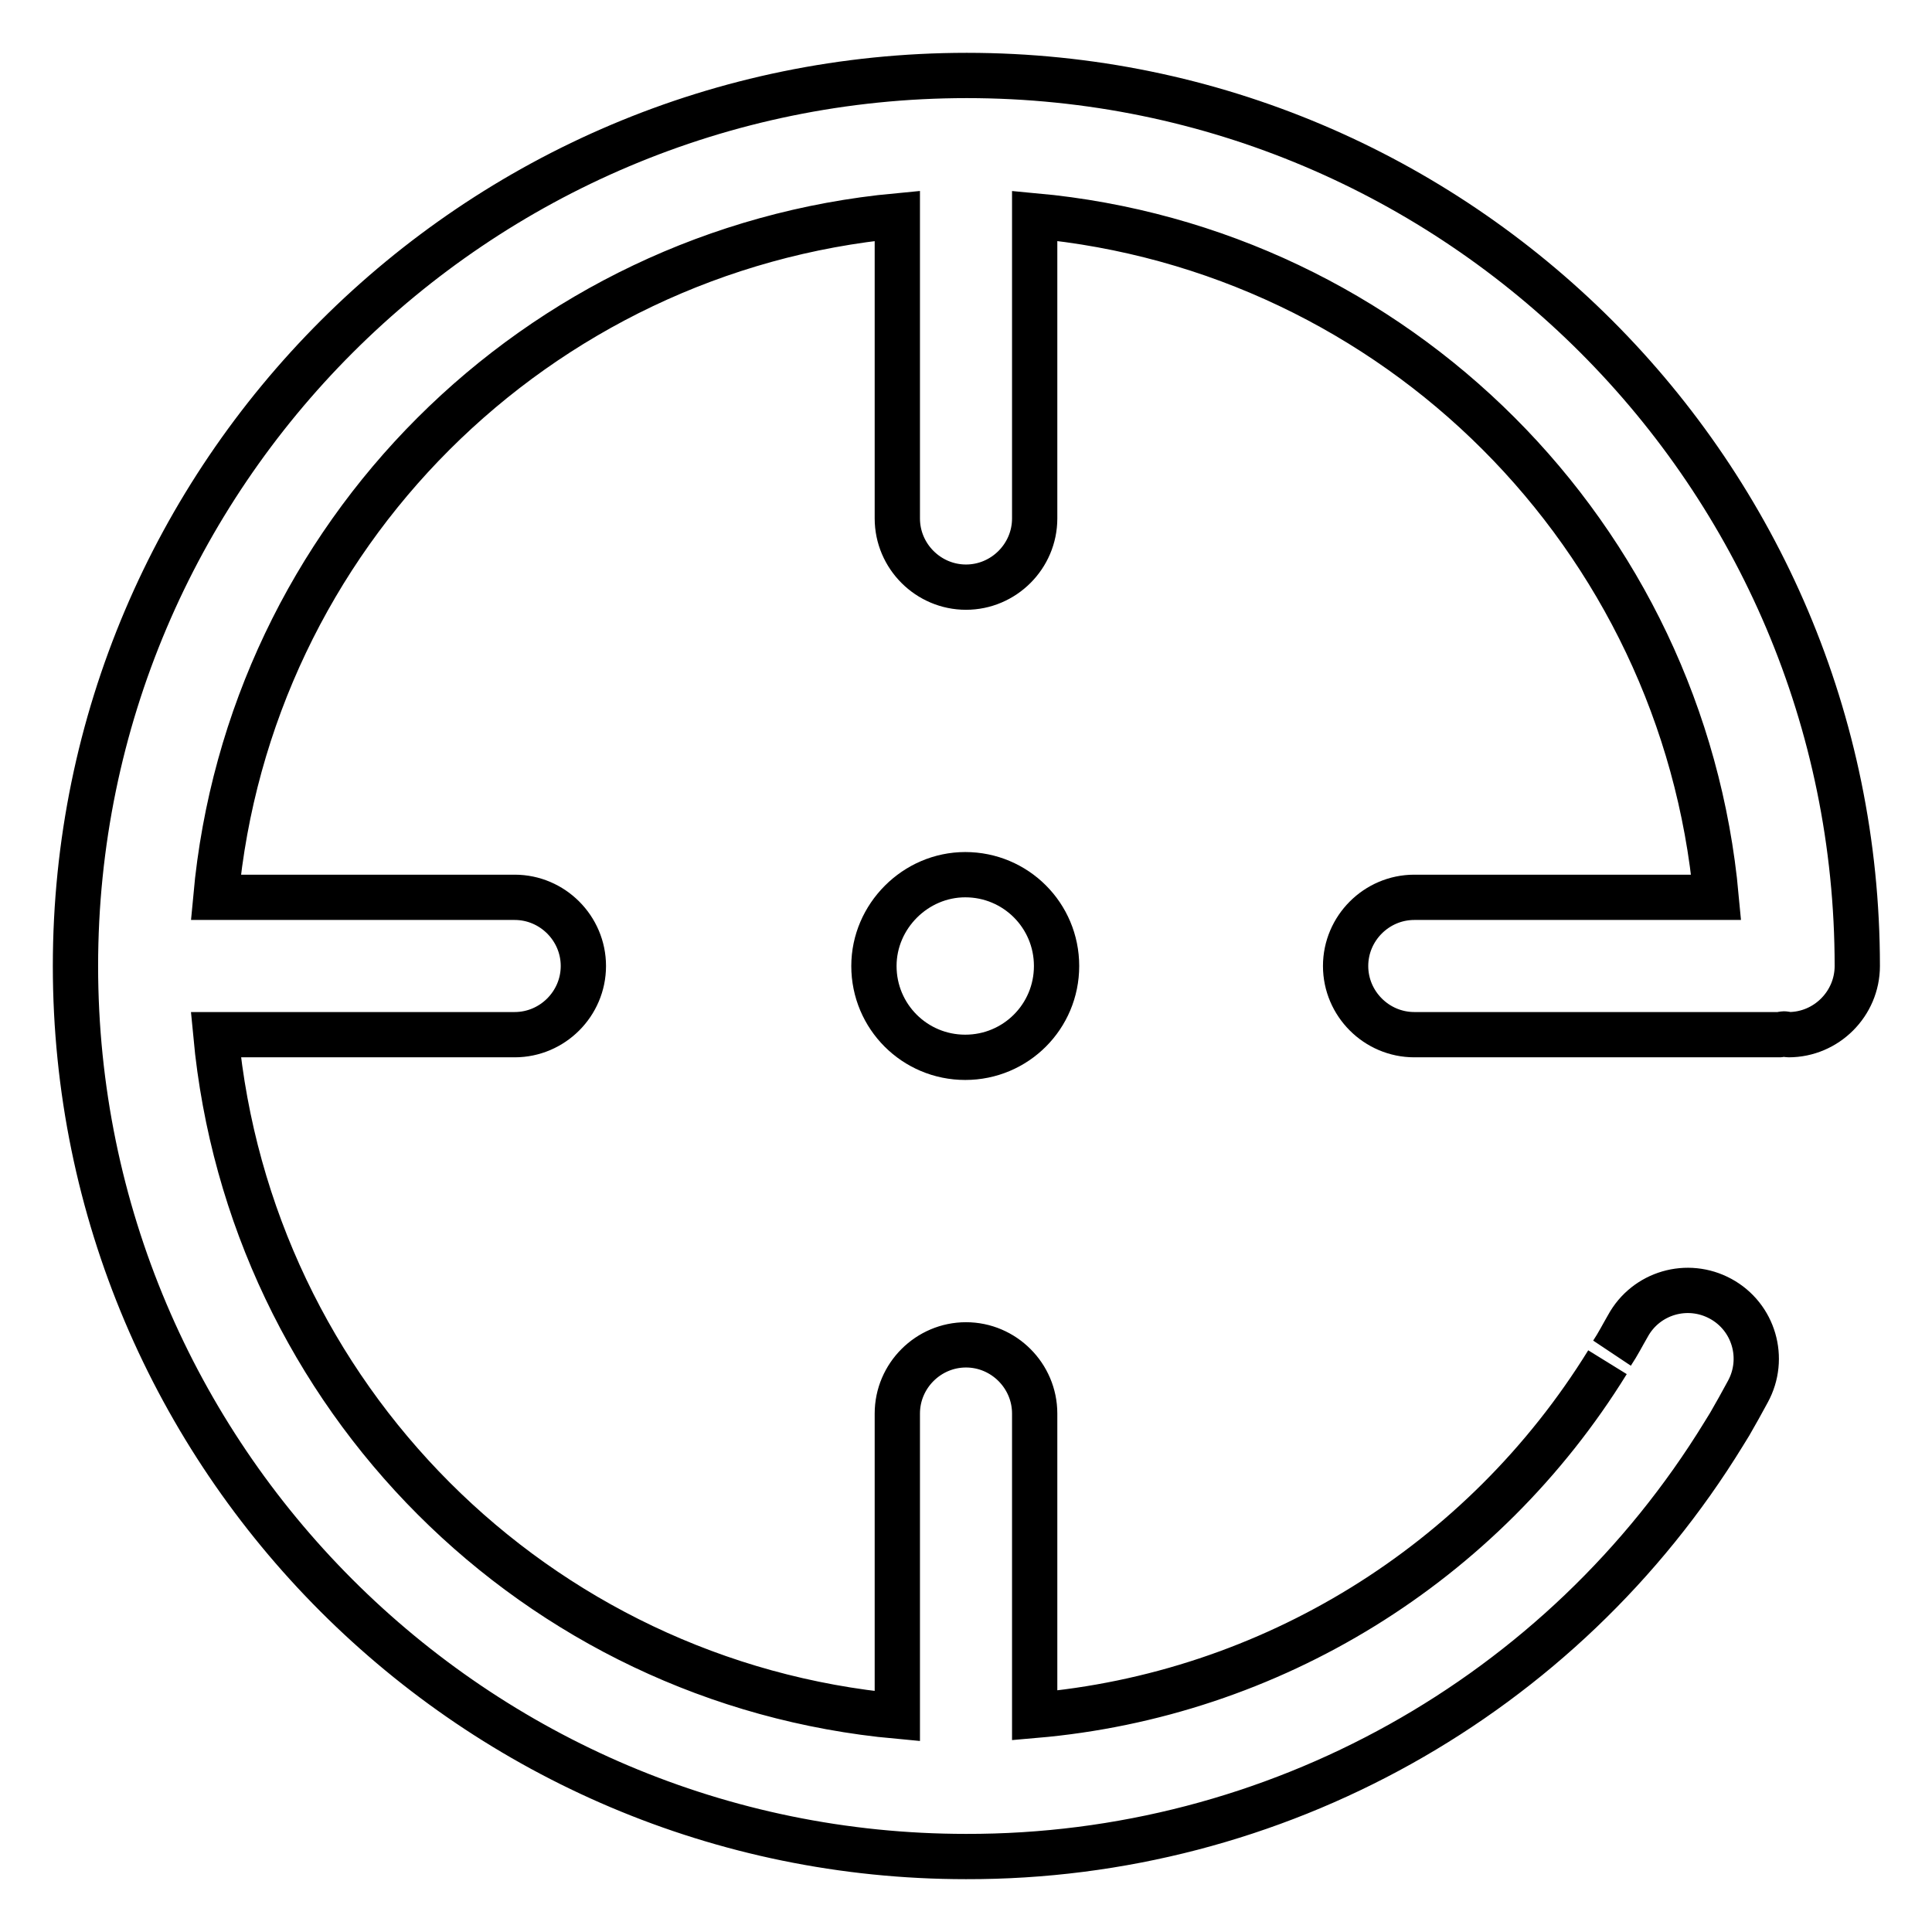 <?xml version="1.0" encoding="utf-8"?>
<!-- Svg Vector Icons : http://www.onlinewebfonts.com/icon -->
<!DOCTYPE svg PUBLIC "-//W3C//DTD SVG 1.1//EN" "http://www.w3.org/Graphics/SVG/1.1/DTD/svg11.dtd">
<svg version="1.1" xmlns="http://www.w3.org/2000/svg" xmlns:xlink="http://www.w3.org/1999/xlink" x="0px" y="0px" viewBox="0 0 256 256" enable-background="new 0 0 256 256" xml:space="preserve">
<g> <path stroke-width="6" fill-opacity="0" stroke="#000000"  d="M213,180.5c-16.5,26.7-44.6,44.1-75.9,46.8v-40c0-5-4.1-9.1-9.1-9.1s-9.1,4.1-9.1,9.1v40.1 C71,223,33.1,185,28.6,137.1h39.6c5,0,9.1-4.1,9.1-9.1c0-5-4.1-9.1-9.1-9.1H28.6C33,71,71,33.1,118.9,28.6v40.1 c0,5,4.1,9.1,9.1,9.1c5,0,9.1-4.1,9.1-9.1V28.6C185,33,223,71,227.4,118.9h-40c-5,0-9.1,4.1-9.1,9.1c0,5,4.1,9.1,9.1,9.1h48.4 c0.2,0,0.4-0.1,0.6-0.1c0.2,0,0.4,0.1,0.6,0.1c5,0,9.1-4.1,9.1-9.1c0-65.1-52.9-118-118-118S10,62.9,10,128 c0,65.1,52.9,118,118,118c40.9,0.1,79-21.1,100.4-56l0.8-1.3c0.8-1.4,1.6-2.8,2.4-4.3c2.4-4.4,0.8-9.9-3.6-12.3 c-4.4-2.4-9.9-0.8-12.3,3.6c-0.7,1.2-1.3,2.4-2.1,3.6"/> <path stroke-width="6" fill-opacity="0" stroke="#000000"  d="M115.8,128c0,6.7,5.4,12.1,12.1,12.1c6.7,0,12.1-5.4,12.1-12.1c0-6.7-5.4-12.1-12.1-12.1 C121.3,115.9,115.8,121.4,115.8,128z"/></g>
</svg>